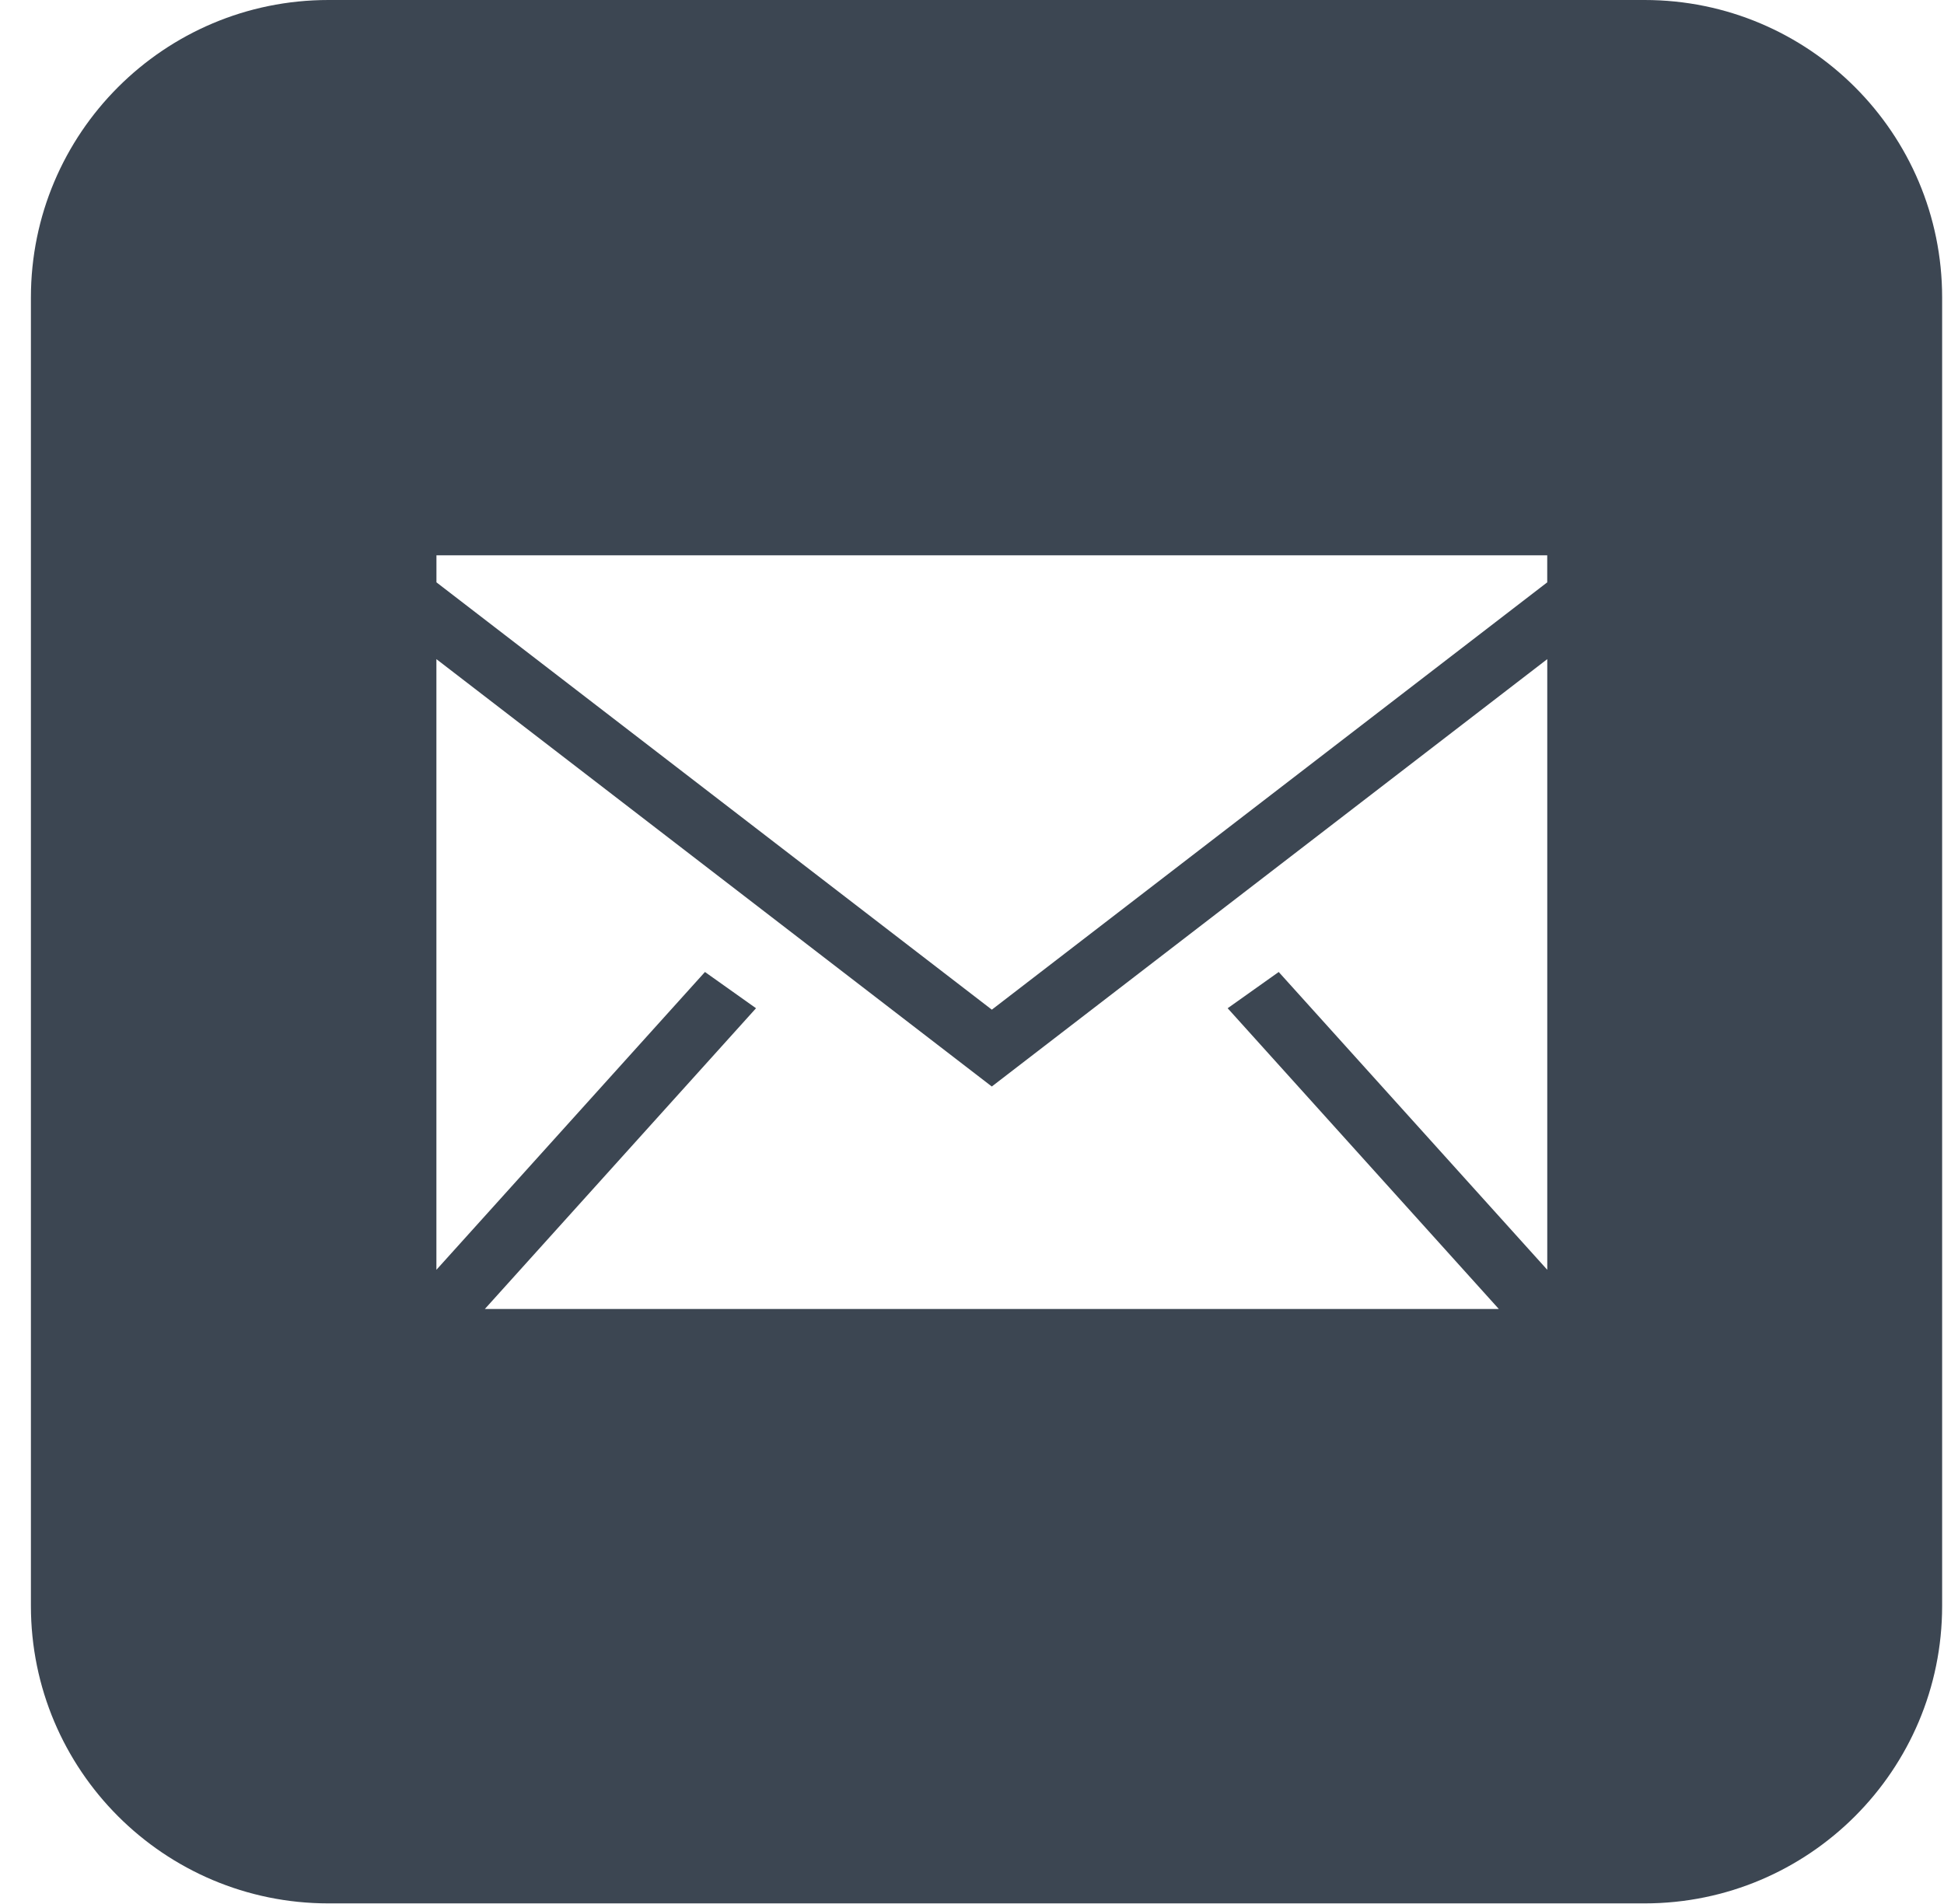 <?xml version="1.0" encoding="UTF-8"?> <svg xmlns="http://www.w3.org/2000/svg" width="49" height="48" viewBox="0 0 49 48" fill="none"><path d="M41.453 0C45.595 0 48.953 3.358 48.953 7.5V40.484C48.953 44.627 45.595 47.985 41.453 47.985H8.279C4.137 47.985 0.779 44.627 0.779 40.484V7.5C0.779 3.358 4.137 0 8.279 0H41.453ZM24.999 27.391L11 16.617V32.012L17.769 24.504L19.056 25.418L12.221 33H37.779L30.944 25.418L32.231 24.504L39 32.012V16.617L24.999 27.391ZM11.001 14V14.681L25 25.454L38.999 14.681V14H11.001Z" fill="#3C4652"></path></svg> 